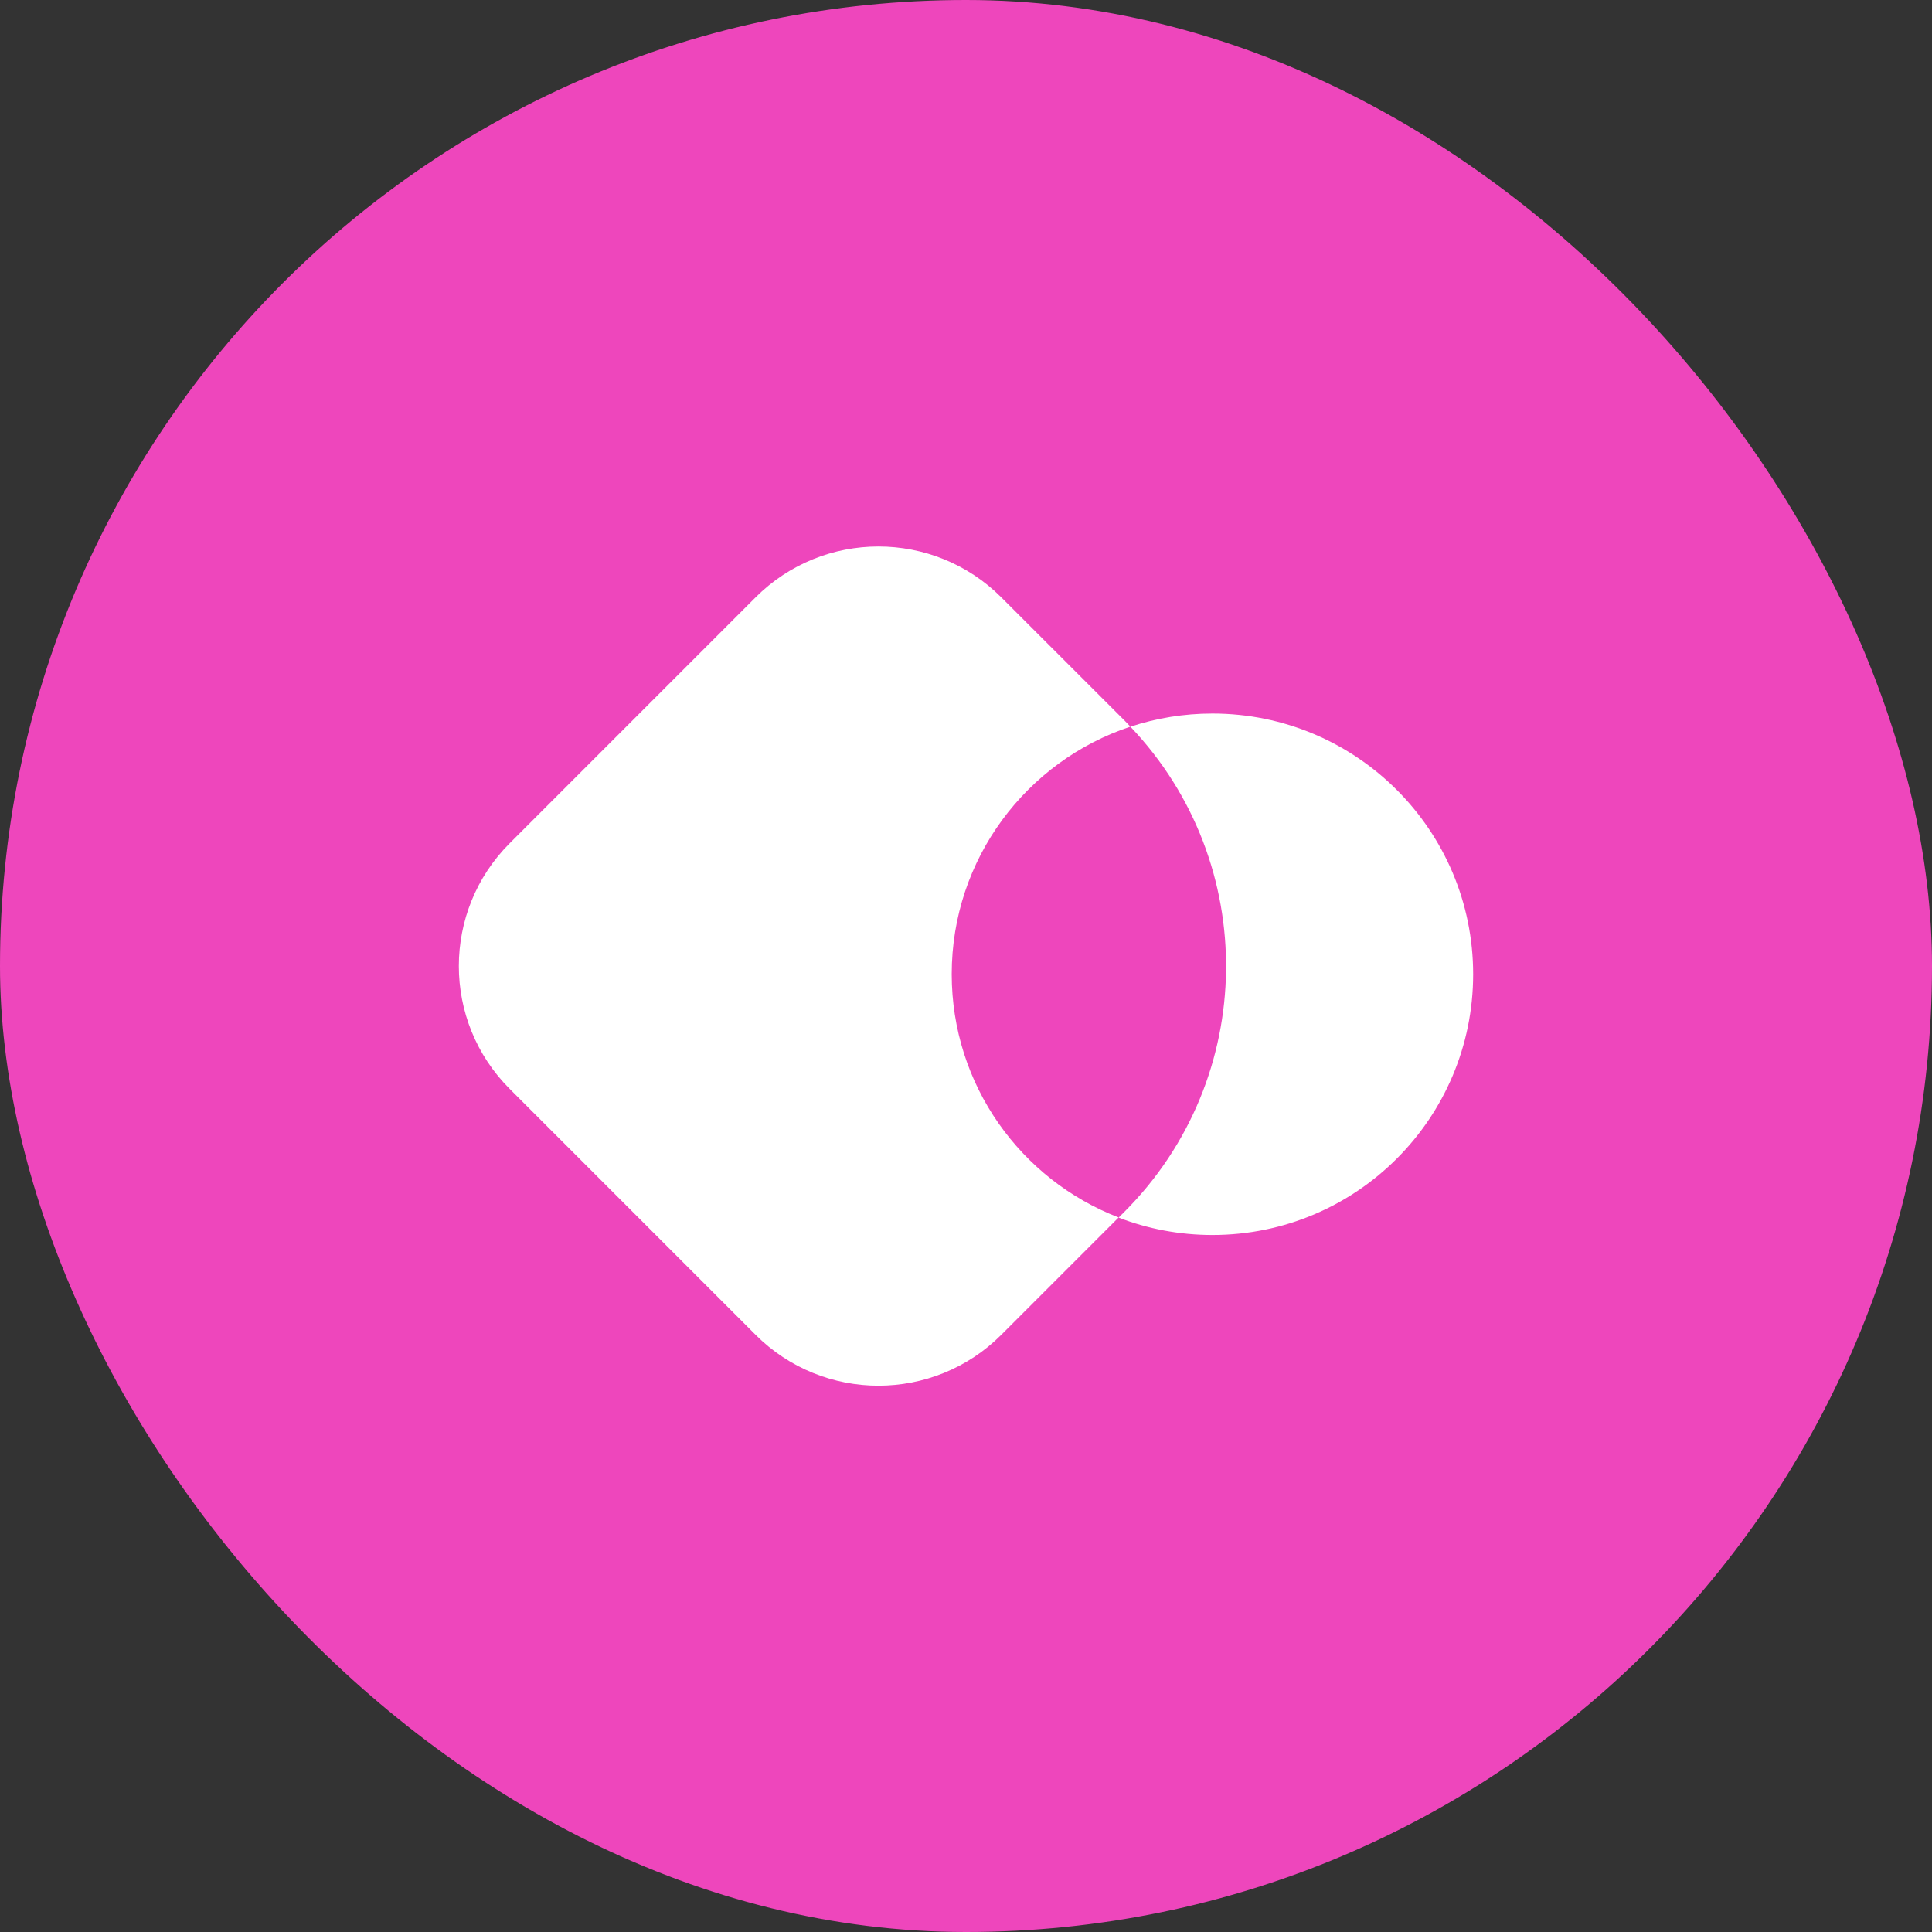 <svg width="48" height="48" viewBox="0 0 48 48" fill="none" xmlns="http://www.w3.org/2000/svg">
<rect x="0" y="0" width="48" height="48" fill="#333333" stroke="none"/>
<rect width="48" height="48" rx="24" fill="#EE46BC"/>
<path d="M24.878 14.842C23.192 13.156 20.458 13.156 18.771 14.842L12.665 20.949C10.978 22.635 10.978 25.369 12.665 27.055L18.771 33.162C20.458 34.849 23.192 34.849 24.878 33.162L27.792 30.248C25.366 29.313 23.645 26.959 23.645 24.203C23.645 21.338 25.506 18.907 28.085 18.053C28.035 18 27.984 17.947 27.932 17.895L24.878 14.842Z" fill="white"/>
<path d="M27.792 30.251C28.515 30.53 29.301 30.683 30.122 30.683C33.7 30.683 36.6 27.783 36.6 24.205C36.6 20.628 33.7 17.728 30.122 17.728C29.411 17.728 28.726 17.843 28.085 18.055C31.304 21.438 31.252 26.79 27.932 30.111L27.792 30.251Z" fill="white"/>
</svg>
